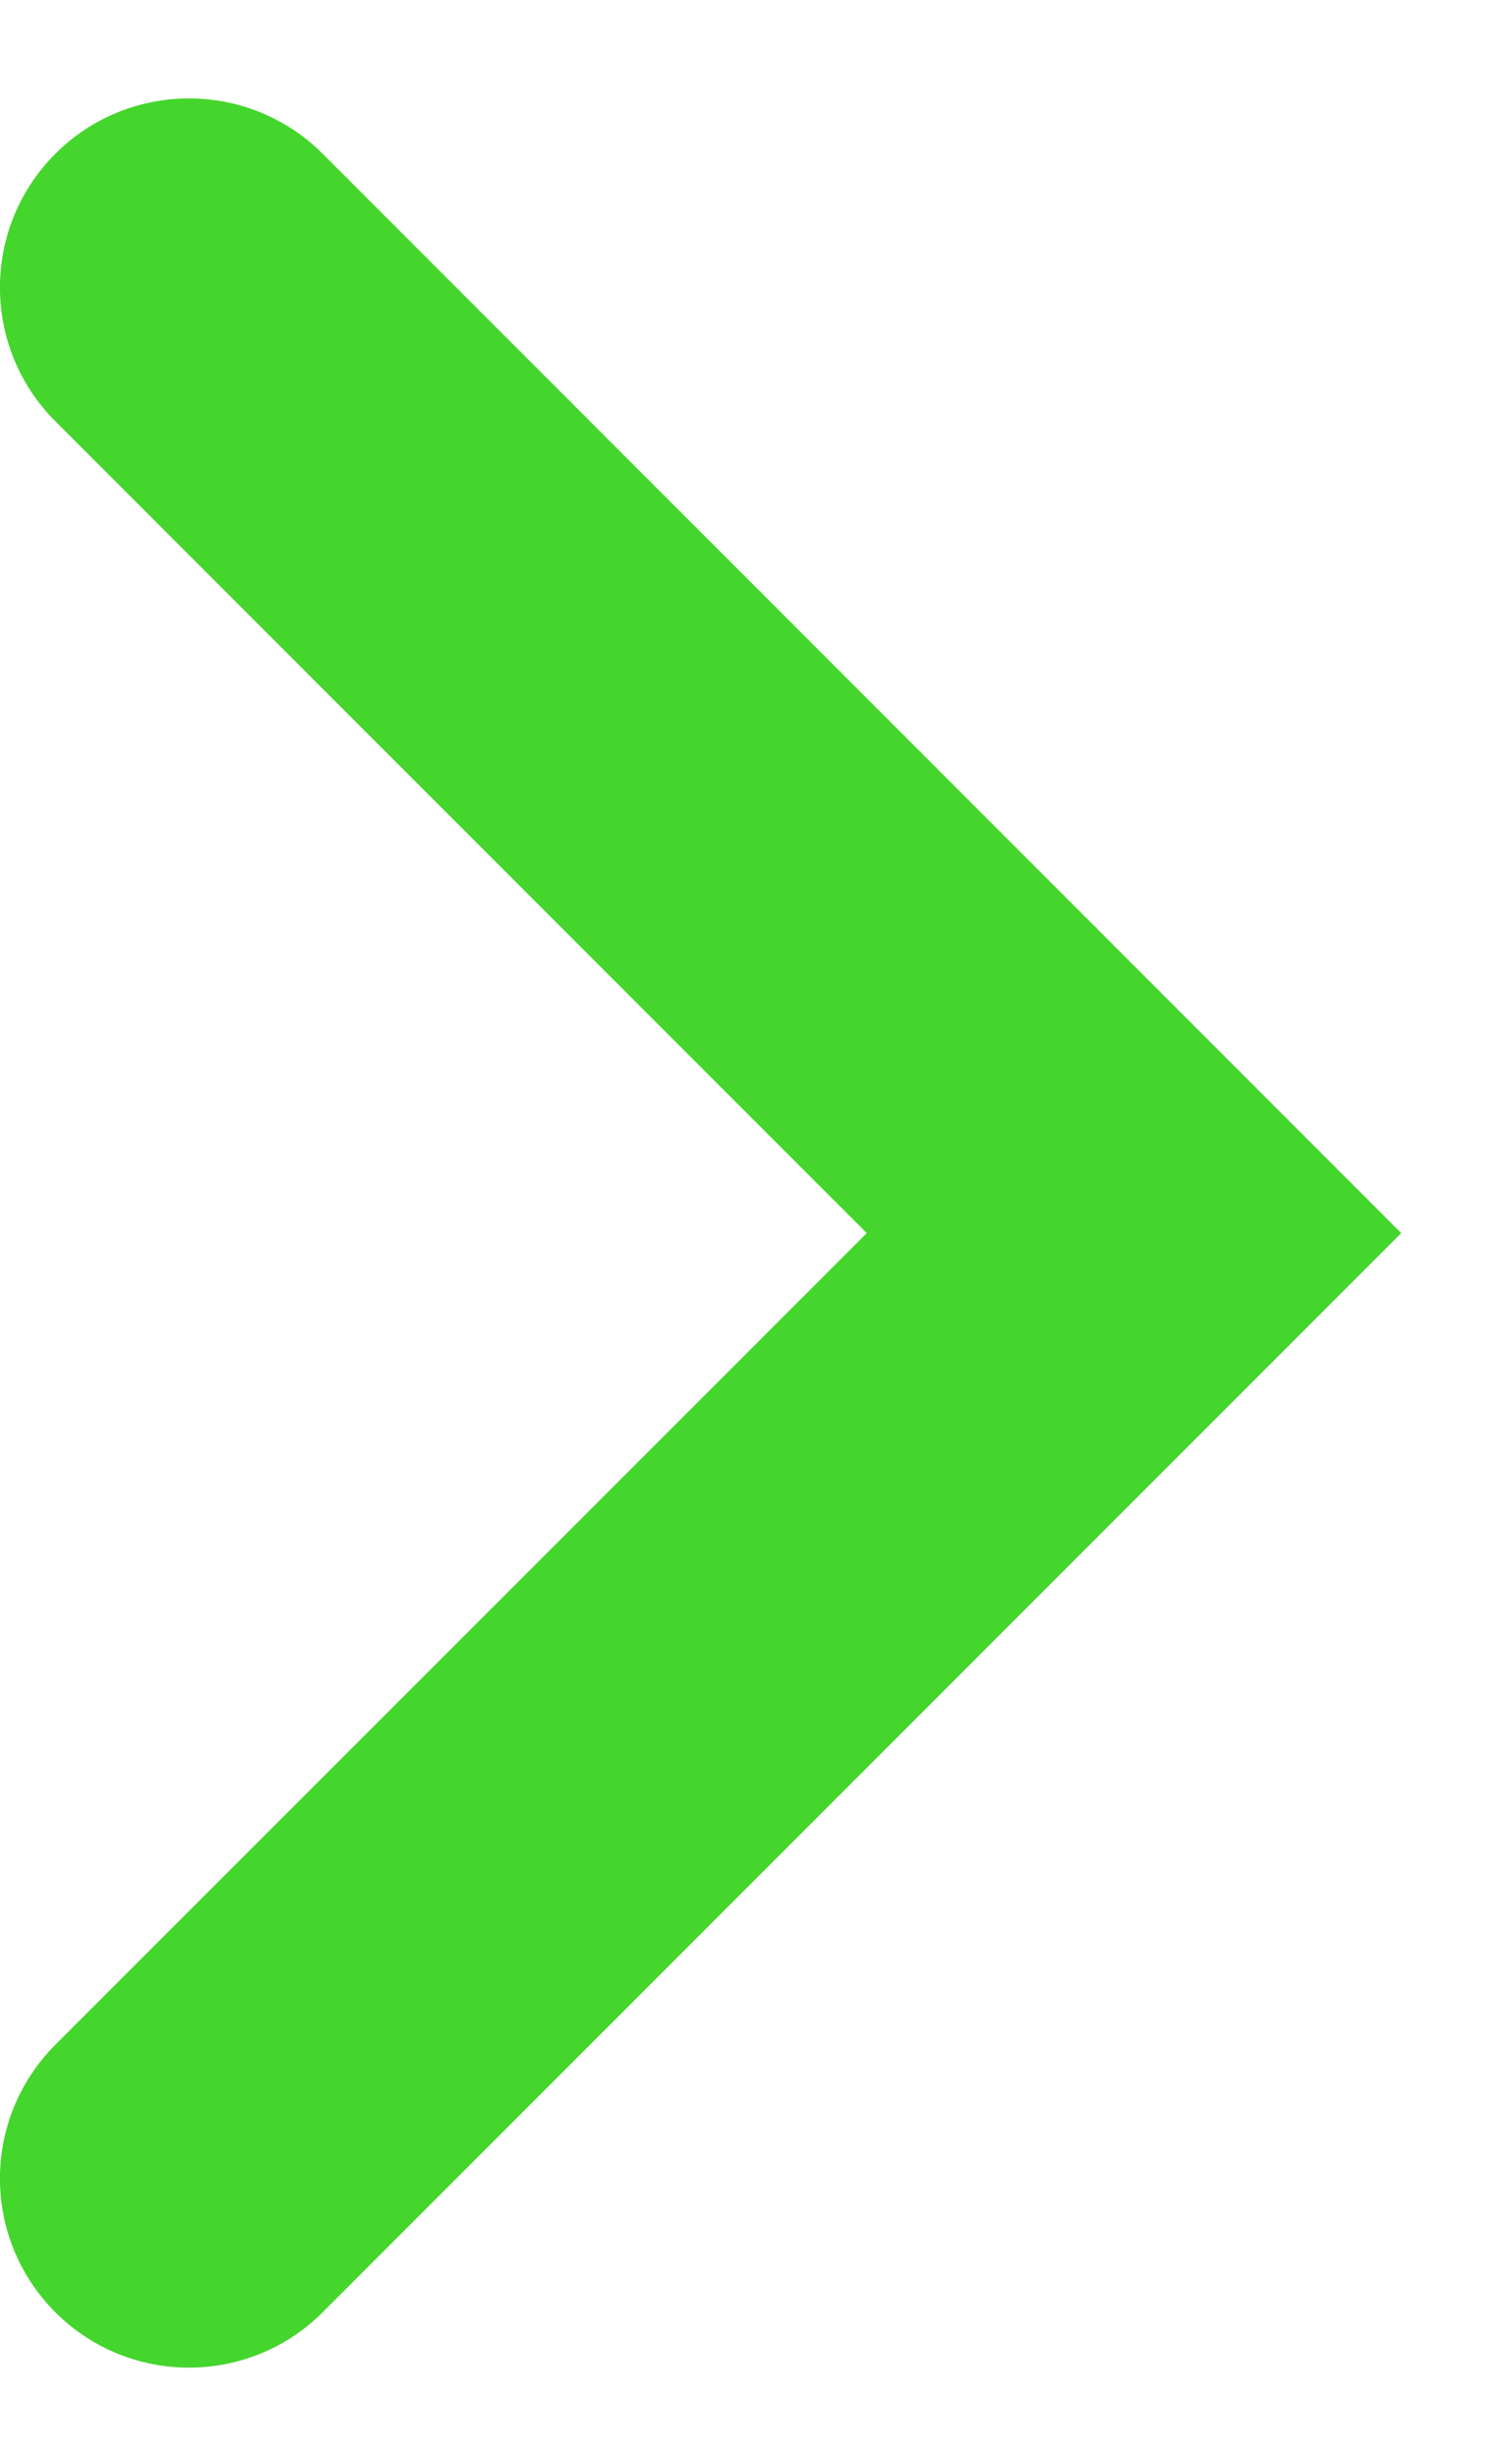 <svg width="8" height="13" viewBox="0 0 8 13" fill="none" xmlns="http://www.w3.org/2000/svg">
<path fill-rule="evenodd" clip-rule="evenodd" d="M0.293 0.813C-0.098 1.204 -0.098 1.837 0.293 2.228L4.586 6.521L0.293 10.813C-0.098 11.204 -0.098 11.837 0.293 12.228C0.683 12.618 1.317 12.618 1.707 12.228L7.414 6.521L1.707 0.813C1.317 0.423 0.683 0.423 0.293 0.813Z" fill="#44D62C"/>
</svg>
